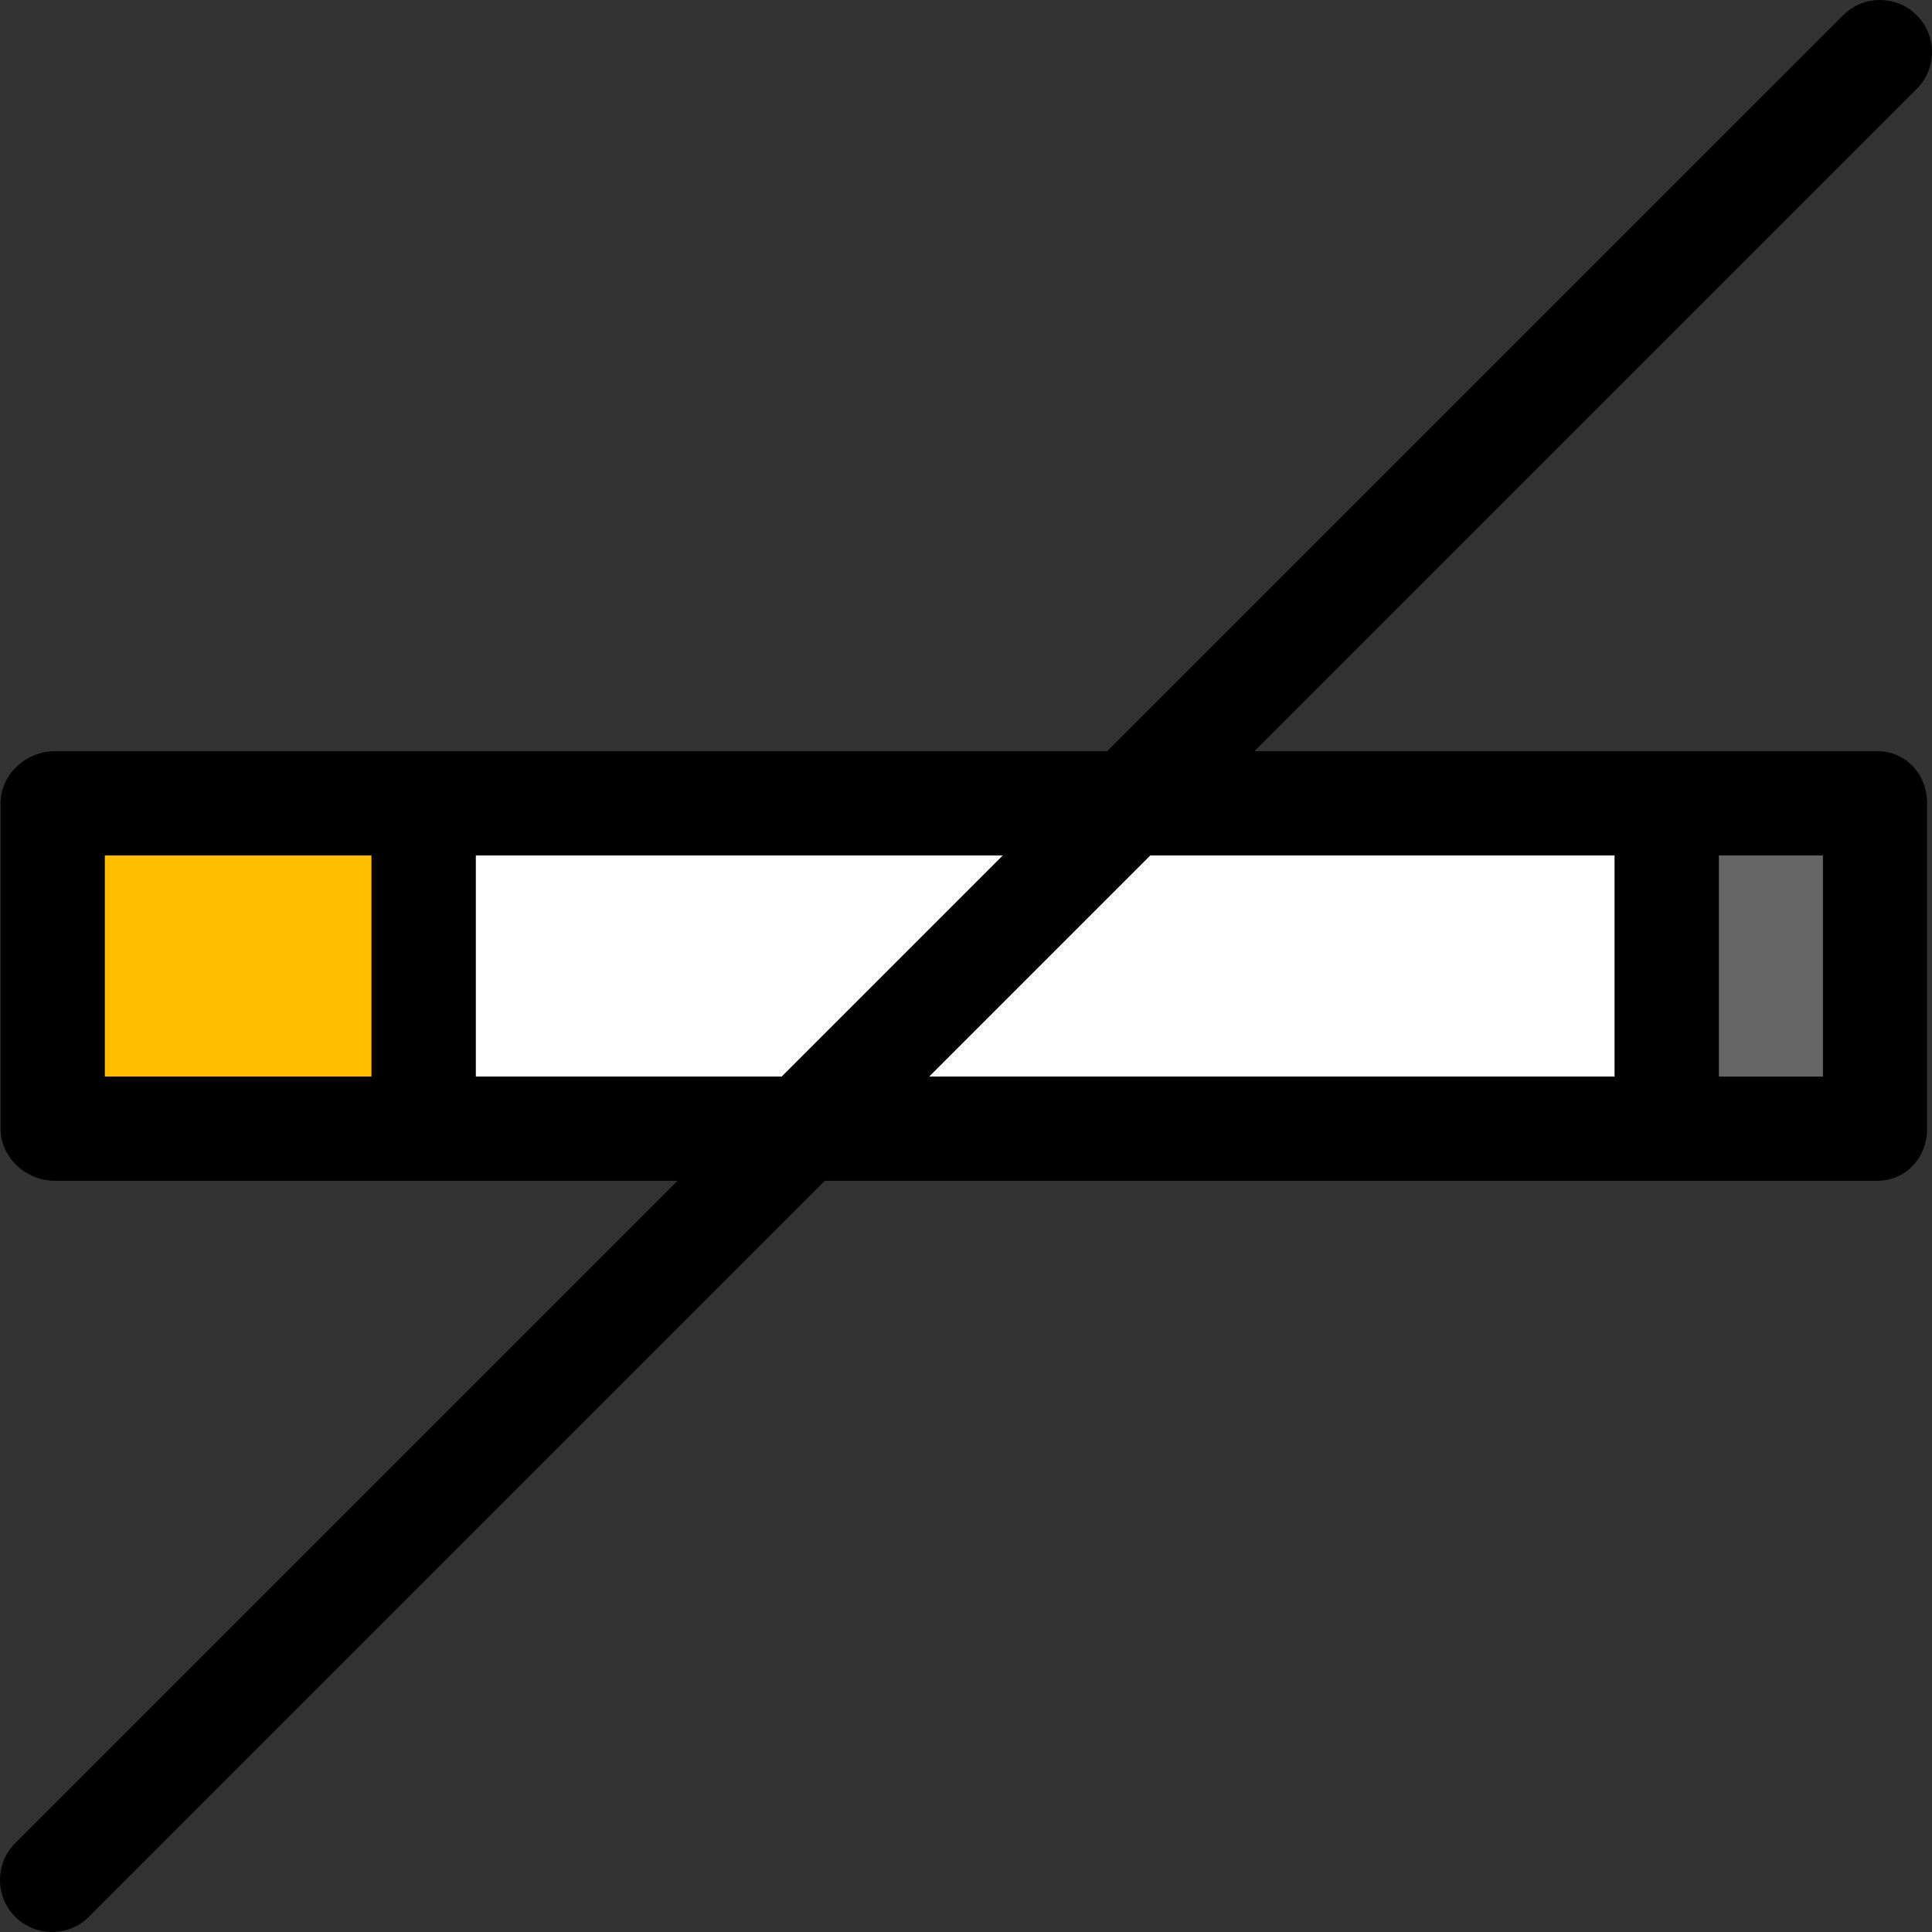 <?xml version="1.0" encoding="iso-8859-1"?>
<!-- Uploaded to: SVG Repo, www.svgrepo.com, Generator: SVG Repo Mixer Tools -->
<svg version="1.1" id="Capa_1" xmlns="http://www.w3.org/2000/svg" xmlns:xlink="http://www.w3.org/1999/xlink" 
	 viewBox="0 0 296.832 296.832" xml:space="preserve">
<rect x="0" y="0" width="296.832" height="296.832" fill="#333333" stroke="none"/>
<g>
	<polygon style="fill:#FFFFFF;" points="73.083,131.416 73.083,165.416 120.101,165.416 154.101,131.416 	"/>
	<polygon style="fill:#FFFFFF;" points="142.73,165.416 248.083,165.416 248.083,131.416 176.73,131.416 	"/>
	<rect x="16.083" y="131.416" style="fill:#FFBE00;" width="41" height="34"/>
	<rect x="264.083" y="131.416" style="fill:#666666;" width="16" height="34"/>
	<path d="M288.416,115.416h-32H192.73L294.488,13.657c3.124-3.125,3.124-8.189,0-11.314c-3.125-3.123-8.19-3.123-11.315,0
		L170.101,115.416H65.416h-57c-4.418,0-8.333,3.582-8.333,8v50c0,4.418,3.915,8,8.333,8h57h38.686L2.343,283.174
		c-3.124,3.125-3.124,8.189,0,11.314c1.562,1.562,3.609,2.343,5.657,2.343c2.048,0,4.095-0.781,5.657-2.343L126.73,181.416h129.686
		h32c4.418,0,7.667-3.582,7.667-8v-50C296.083,118.998,292.834,115.416,288.416,115.416z M73.083,165.416v-34h81.018l-34,34H73.083z
		 M248.083,165.416H142.73l34-34h71.353V165.416z M57.083,165.416h-41v-34h41V165.416z M280.083,165.416h-16v-34h16V165.416z"/>
</g>
</svg>